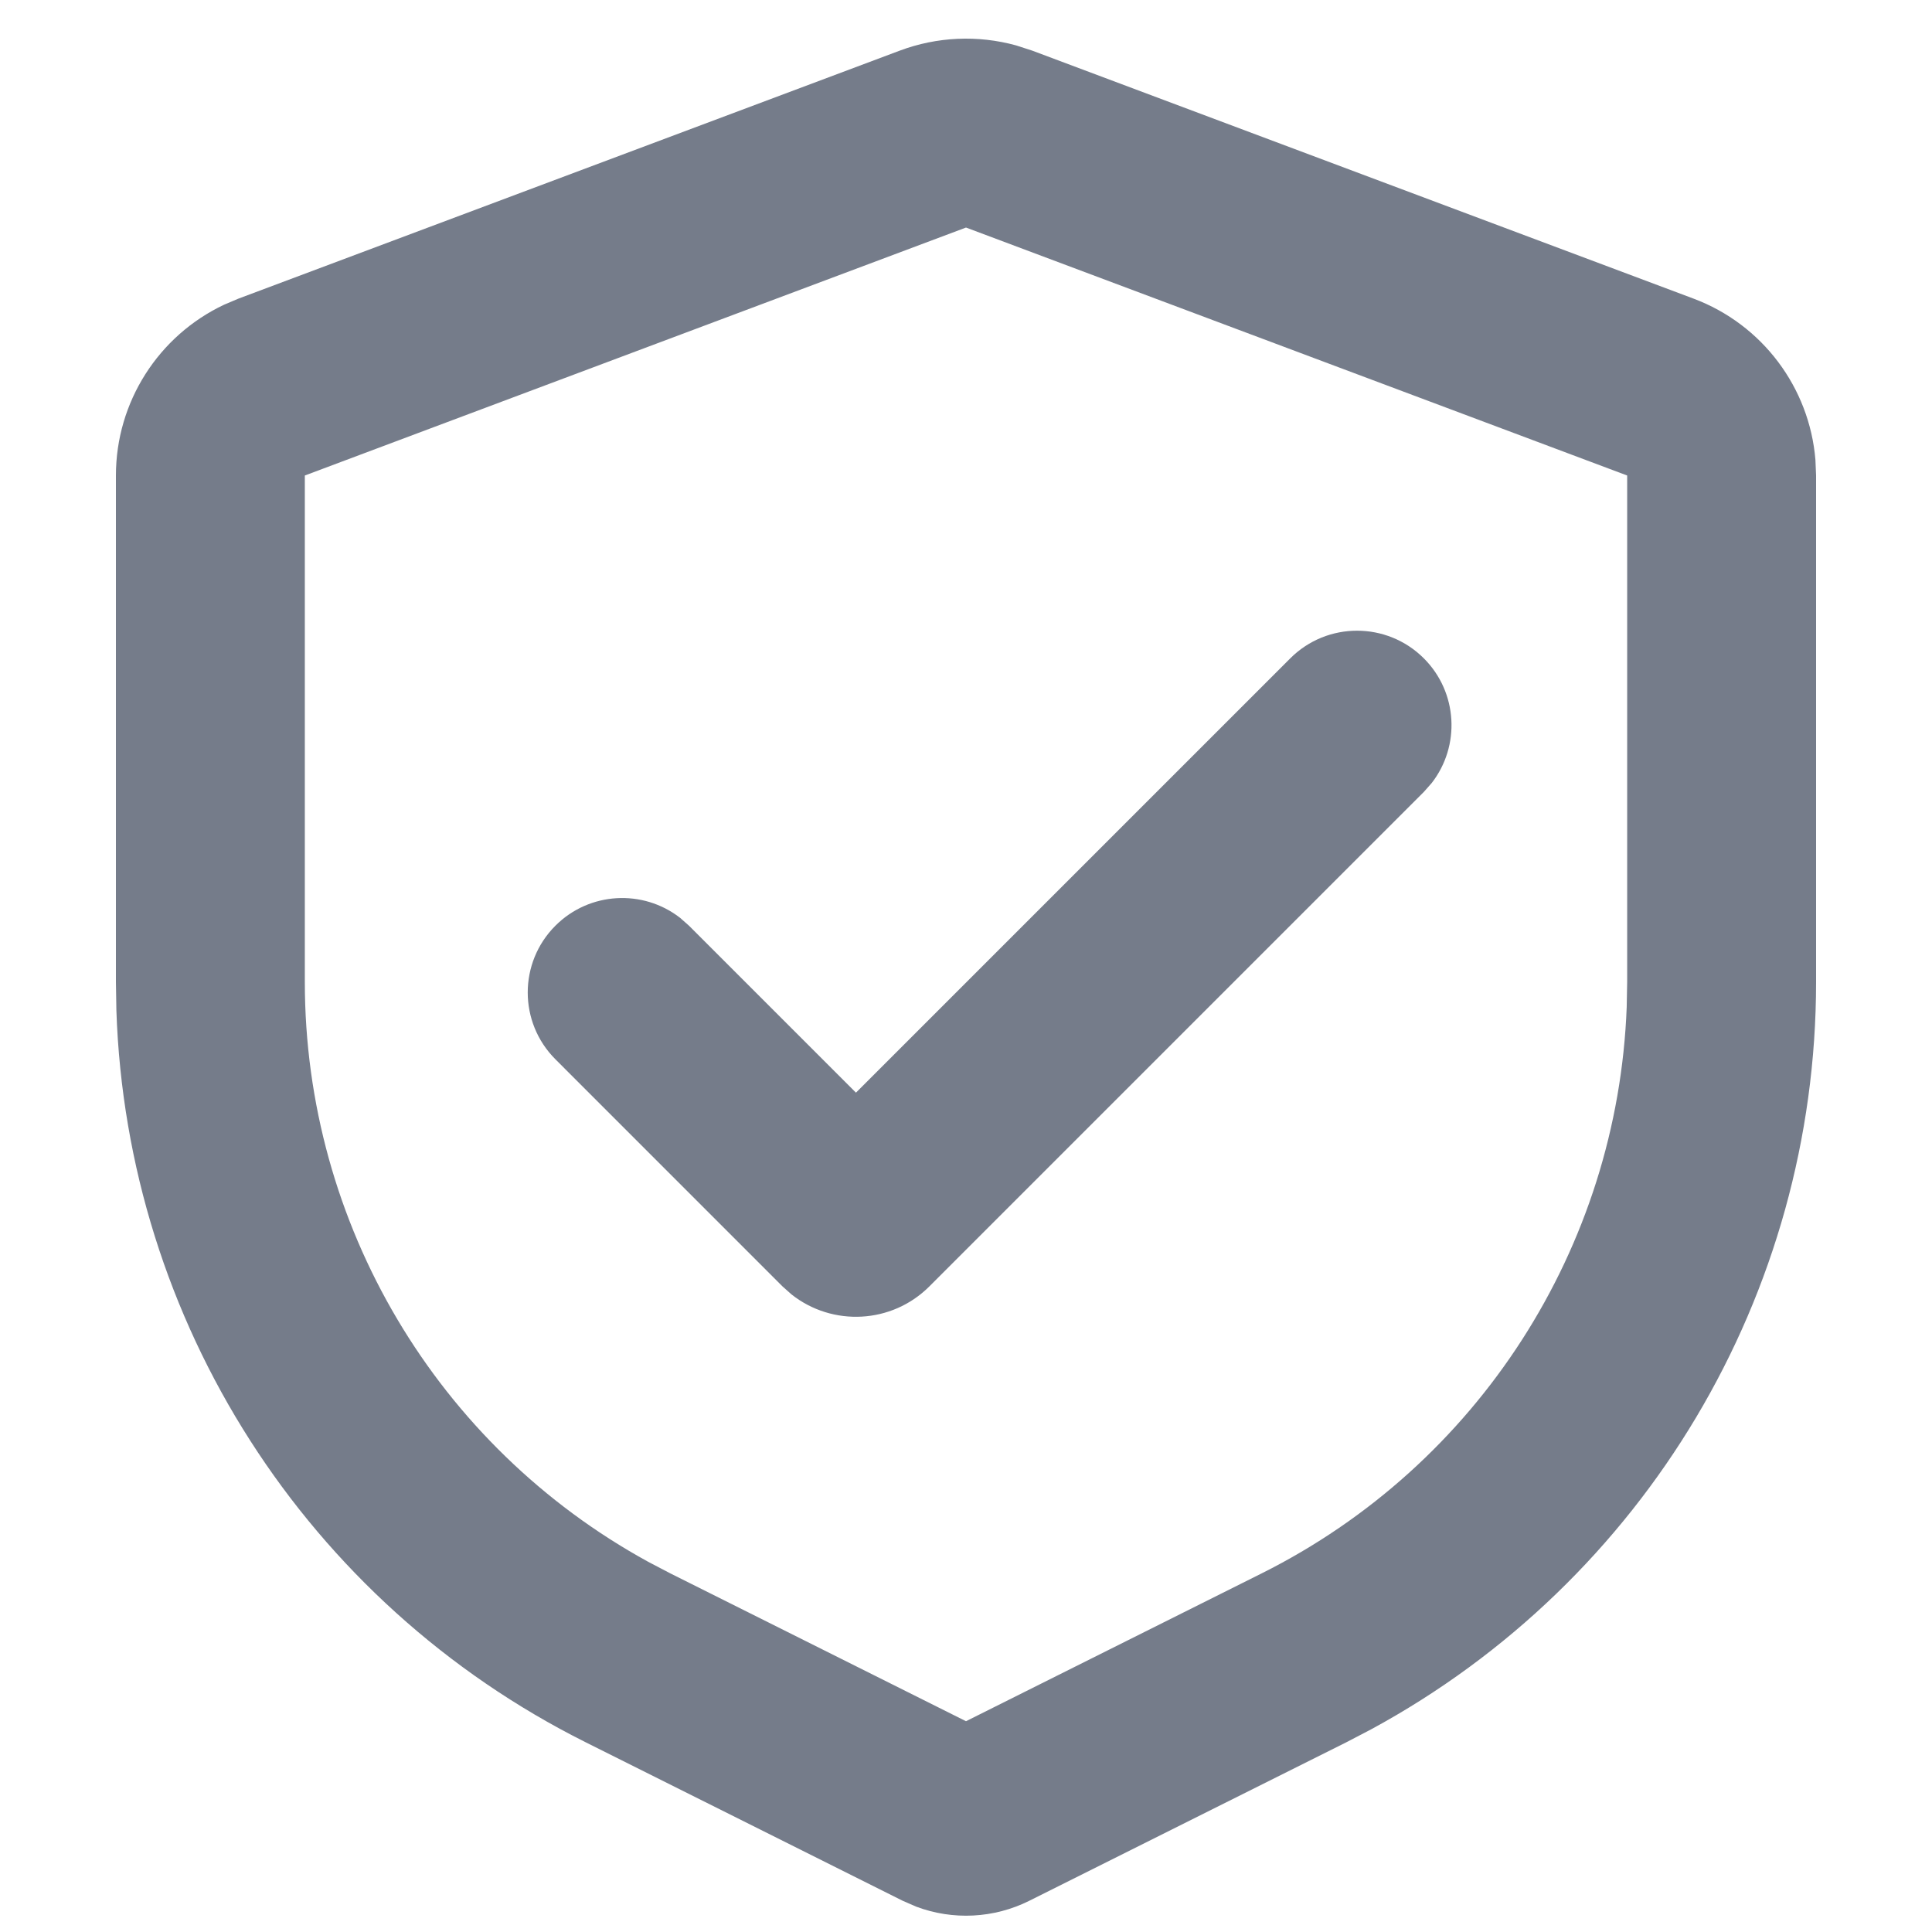 <svg xmlns="http://www.w3.org/2000/svg" width="50" height="50" viewBox="0 0 50 50" fill="none"><path d="M23.284 1.311C24.252 0.948 25.307 0.903 26.297 1.175L26.716 1.311L43.828 7.728C45.609 8.396 46.829 10.029 46.983 11.901L47 12.306V25.414C47 33.502 42.565 40.916 35.489 44.753L34.839 45.092L26.64 49.191C25.722 49.65 24.66 49.701 23.711 49.344L23.36 49.191L15.161 45.092C7.927 41.475 3.279 34.192 3.012 26.148L3 25.414V12.306C3 10.403 4.101 8.688 5.799 7.886L6.172 7.728L23.284 1.311ZM25 5.889L7.889 12.306V25.414C7.889 31.68 11.311 37.425 16.775 40.419L17.348 40.719L25 44.545L32.652 40.719C38.256 37.917 41.865 32.287 42.099 26.061L42.111 25.414V12.306L25 5.889ZM33.392 17.038C34.346 16.084 35.894 16.084 36.849 17.038C37.73 17.919 37.798 19.306 37.052 20.265L36.849 20.495L24.053 33.291C23.078 34.266 21.541 34.335 20.485 33.5L20.25 33.291L14.374 27.414C13.419 26.459 13.419 24.911 14.374 23.957C15.255 23.076 16.641 23.008 17.6 23.753L17.831 23.957L22.152 28.278L33.392 17.038Z" fill="#757C8A"></path></svg>